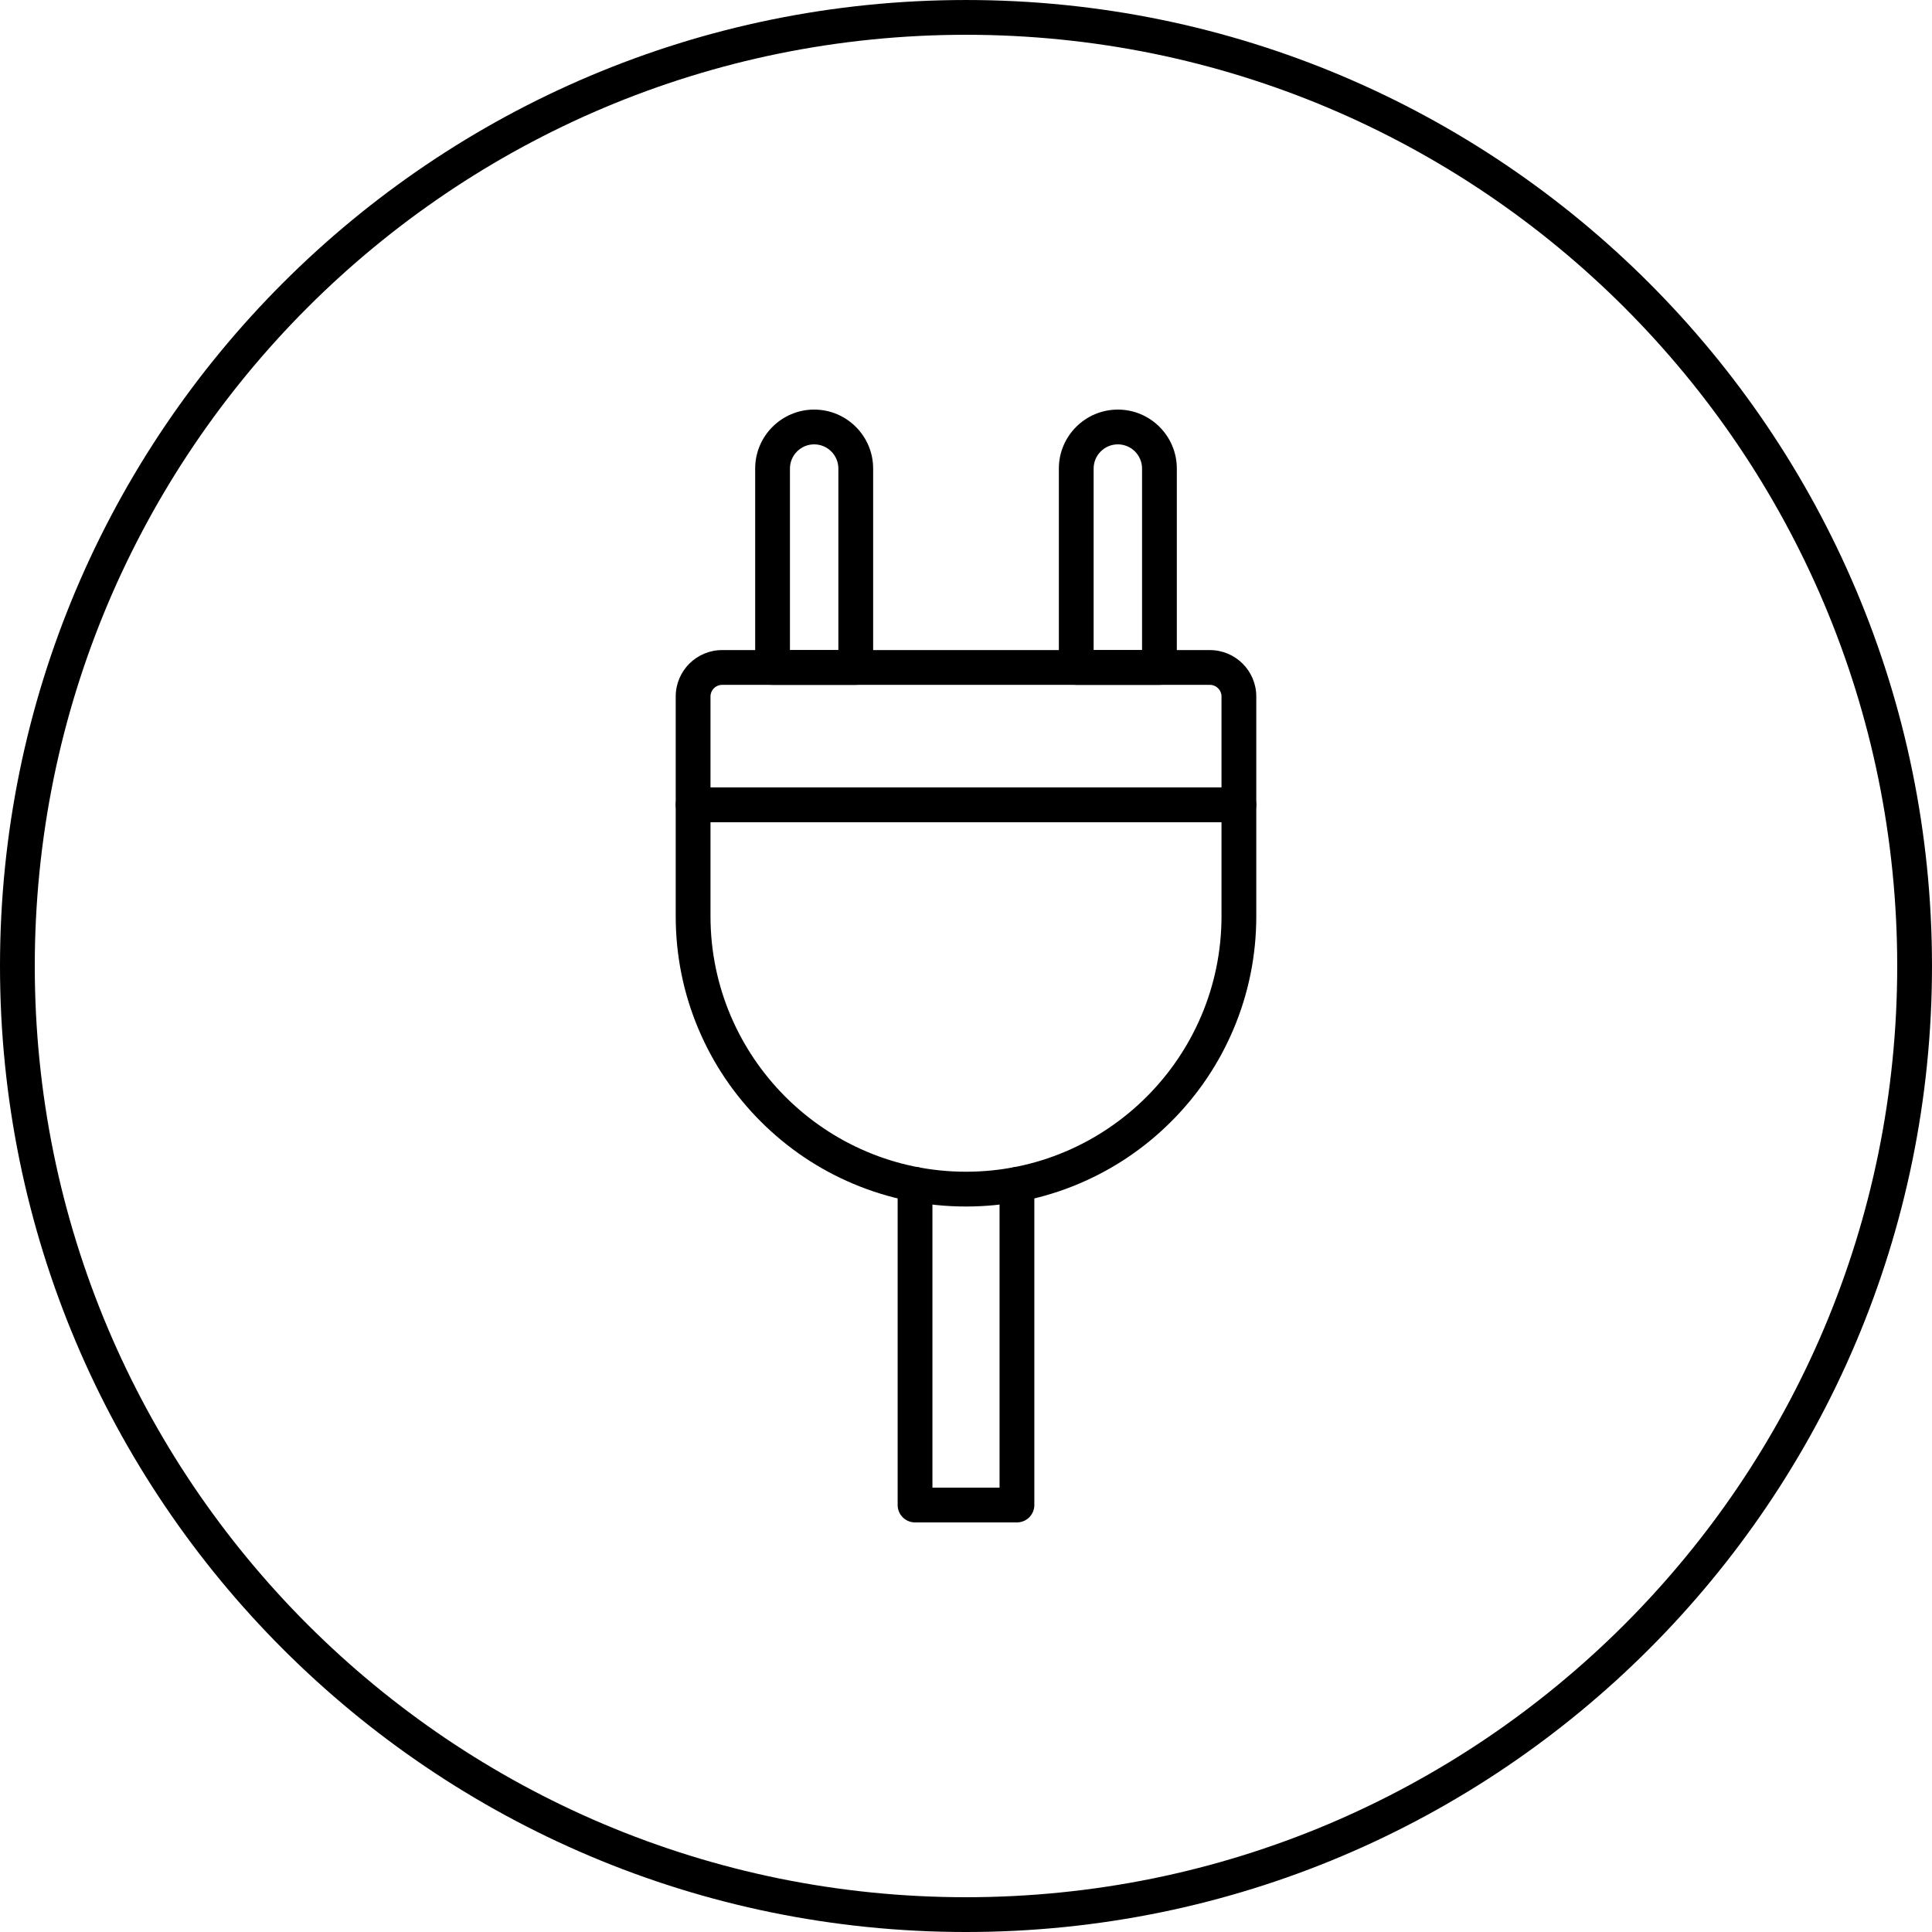 <?xml version="1.0" encoding="UTF-8"?><svg xmlns="http://www.w3.org/2000/svg" xmlns:xlink="http://www.w3.org/1999/xlink" height="2000.0" preserveAspectRatio="xMidYMid meet" version="1.0" viewBox="0.0 0.0 2000.0 2000.0" width="2000.0" zoomAndPan="magnify"><g id="change1_1"><path d="M 735.504 815.129 L 1264.5 815.129 L 1264.5 720.961 C 1264.5 714.352 1259.109 708.961 1252.5 708.961 L 747.504 708.961 C 740.887 708.961 735.504 714.352 735.504 720.961 Z M 1282.5 851.129 L 717.504 851.129 C 707.562 851.129 699.504 843.07 699.504 833.129 L 699.504 720.961 C 699.504 694.5 721.035 672.961 747.504 672.961 L 1252.5 672.961 C 1278.961 672.961 1300.5 694.5 1300.5 720.961 L 1300.5 833.129 C 1300.5 843.07 1292.441 851.129 1282.5 851.129" fill="inherit"/><path d="M 735.504 851.129 L 735.504 948.48 C 735.504 1094.32 854.156 1212.969 1000 1212.969 C 1145.84 1212.969 1264.5 1094.32 1264.5 948.48 L 1264.5 851.129 Z M 1000 1248.969 C 959.441 1248.969 920.086 1241.02 883.027 1225.352 C 847.242 1210.211 815.109 1188.551 787.52 1160.961 C 759.926 1133.371 738.262 1101.23 723.125 1065.449 C 707.453 1028.391 699.504 989.031 699.504 948.48 L 699.504 833.129 C 699.504 823.191 707.562 815.129 717.504 815.129 L 1282.5 815.129 C 1292.441 815.129 1300.5 823.191 1300.5 833.129 L 1300.5 948.48 C 1300.5 989.031 1292.551 1028.391 1276.871 1065.449 C 1261.738 1101.23 1240.07 1133.371 1212.48 1160.961 C 1184.891 1188.551 1152.762 1210.211 1116.969 1225.352 C 1079.91 1241.02 1040.559 1248.969 1000 1248.969" fill="inherit"/><path d="M 1132.121 672.961 L 1182.25 672.961 L 1182.25 485.059 C 1182.25 471.238 1171.012 460 1157.191 460 C 1143.359 460 1132.121 471.238 1132.121 485.059 Z M 1200.25 708.961 L 1114.121 708.961 C 1104.18 708.961 1096.121 700.91 1096.121 690.961 L 1096.121 485.059 C 1096.121 451.391 1123.512 424 1157.191 424 C 1190.859 424 1218.25 451.391 1218.25 485.059 L 1218.25 690.961 C 1218.25 700.91 1210.191 708.961 1200.25 708.961" fill="inherit"/><path d="M 817.75 672.961 L 867.879 672.961 L 867.879 485.059 C 867.879 471.238 856.637 460 842.816 460 C 828.992 460 817.75 471.238 817.75 485.059 Z M 885.879 708.961 L 799.75 708.961 C 789.809 708.961 781.75 700.91 781.75 690.961 L 781.75 485.059 C 781.75 451.391 809.145 424 842.816 424 C 876.484 424 903.879 451.391 903.879 485.059 L 903.879 690.961 C 903.879 700.91 895.82 708.961 885.879 708.961" fill="inherit"/><path d="M 1052.738 1576 L 947.246 1576 C 937.305 1576 929.246 1567.941 929.246 1558 L 929.246 1226.051 C 929.246 1216.109 937.305 1208.051 947.246 1208.051 C 957.188 1208.051 965.246 1216.109 965.246 1226.051 L 965.246 1540 L 1034.738 1540 L 1034.738 1226.051 C 1034.738 1216.109 1042.801 1208.051 1052.738 1208.051 C 1062.68 1208.051 1070.738 1216.109 1070.738 1226.051 L 1070.738 1558 C 1070.738 1567.941 1062.68 1576 1052.738 1576" fill="inherit"/><path d="M 999.996 0.008 C 447.715 0.008 0 447.723 0 1000.004 C 0 1552.289 447.715 2000 999.996 2000 C 1552.289 2000 1999.992 1552.289 1999.992 1000.004 C 1999.992 447.723 1552.289 0.008 999.996 0.008 Z M 999.996 36.008 C 1065.426 36.008 1130.805 42.594 1194.316 55.59 C 1256.191 68.25 1317.051 87.148 1375.211 111.75 C 1432.328 135.906 1487.418 165.809 1538.953 200.621 C 1590.008 235.109 1638.02 274.719 1681.641 318.348 C 1725.27 361.98 1764.891 409.992 1799.379 461.047 C 1834.191 512.582 1864.094 567.672 1888.25 624.777 C 1912.852 682.949 1931.75 743.809 1944.398 805.688 C 1957.406 869.195 1963.992 934.574 1963.992 1000.004 C 1963.992 1065.434 1957.406 1130.812 1944.398 1194.324 C 1931.75 1256.203 1912.852 1317.062 1888.25 1375.223 C 1864.094 1432.332 1834.191 1487.422 1799.379 1538.961 C 1764.891 1590.012 1725.27 1638.02 1681.641 1681.652 C 1638.02 1725.281 1590.008 1764.891 1538.953 1799.391 C 1487.418 1834.199 1432.328 1864.102 1375.211 1888.262 C 1317.051 1912.859 1256.191 1931.75 1194.316 1944.41 C 1130.805 1957.41 1065.426 1964 999.996 1964 C 934.566 1964 869.191 1957.41 805.68 1944.41 C 743.801 1931.75 682.938 1912.859 624.777 1888.262 C 567.664 1864.102 512.574 1834.199 461.043 1799.391 C 409.988 1764.891 361.98 1725.281 318.348 1681.652 C 274.715 1638.02 235.105 1590.012 200.613 1538.961 C 165.797 1487.422 135.898 1432.332 111.742 1375.223 C 87.141 1317.062 68.246 1256.203 55.586 1194.324 C 42.59 1130.812 36 1065.434 36 1000.004 C 36 934.574 42.59 869.195 55.586 805.688 C 68.246 743.809 87.141 682.949 111.742 624.777 C 135.898 567.672 165.797 512.582 200.613 461.047 C 235.105 409.992 274.715 361.98 318.348 318.348 C 361.98 274.719 409.988 235.109 461.043 200.621 C 512.574 165.809 567.664 135.906 624.777 111.75 C 682.938 87.148 743.801 68.25 805.68 55.59 C 869.191 42.594 934.566 36.008 999.996 36.008" fill="inherit"/></g></svg>